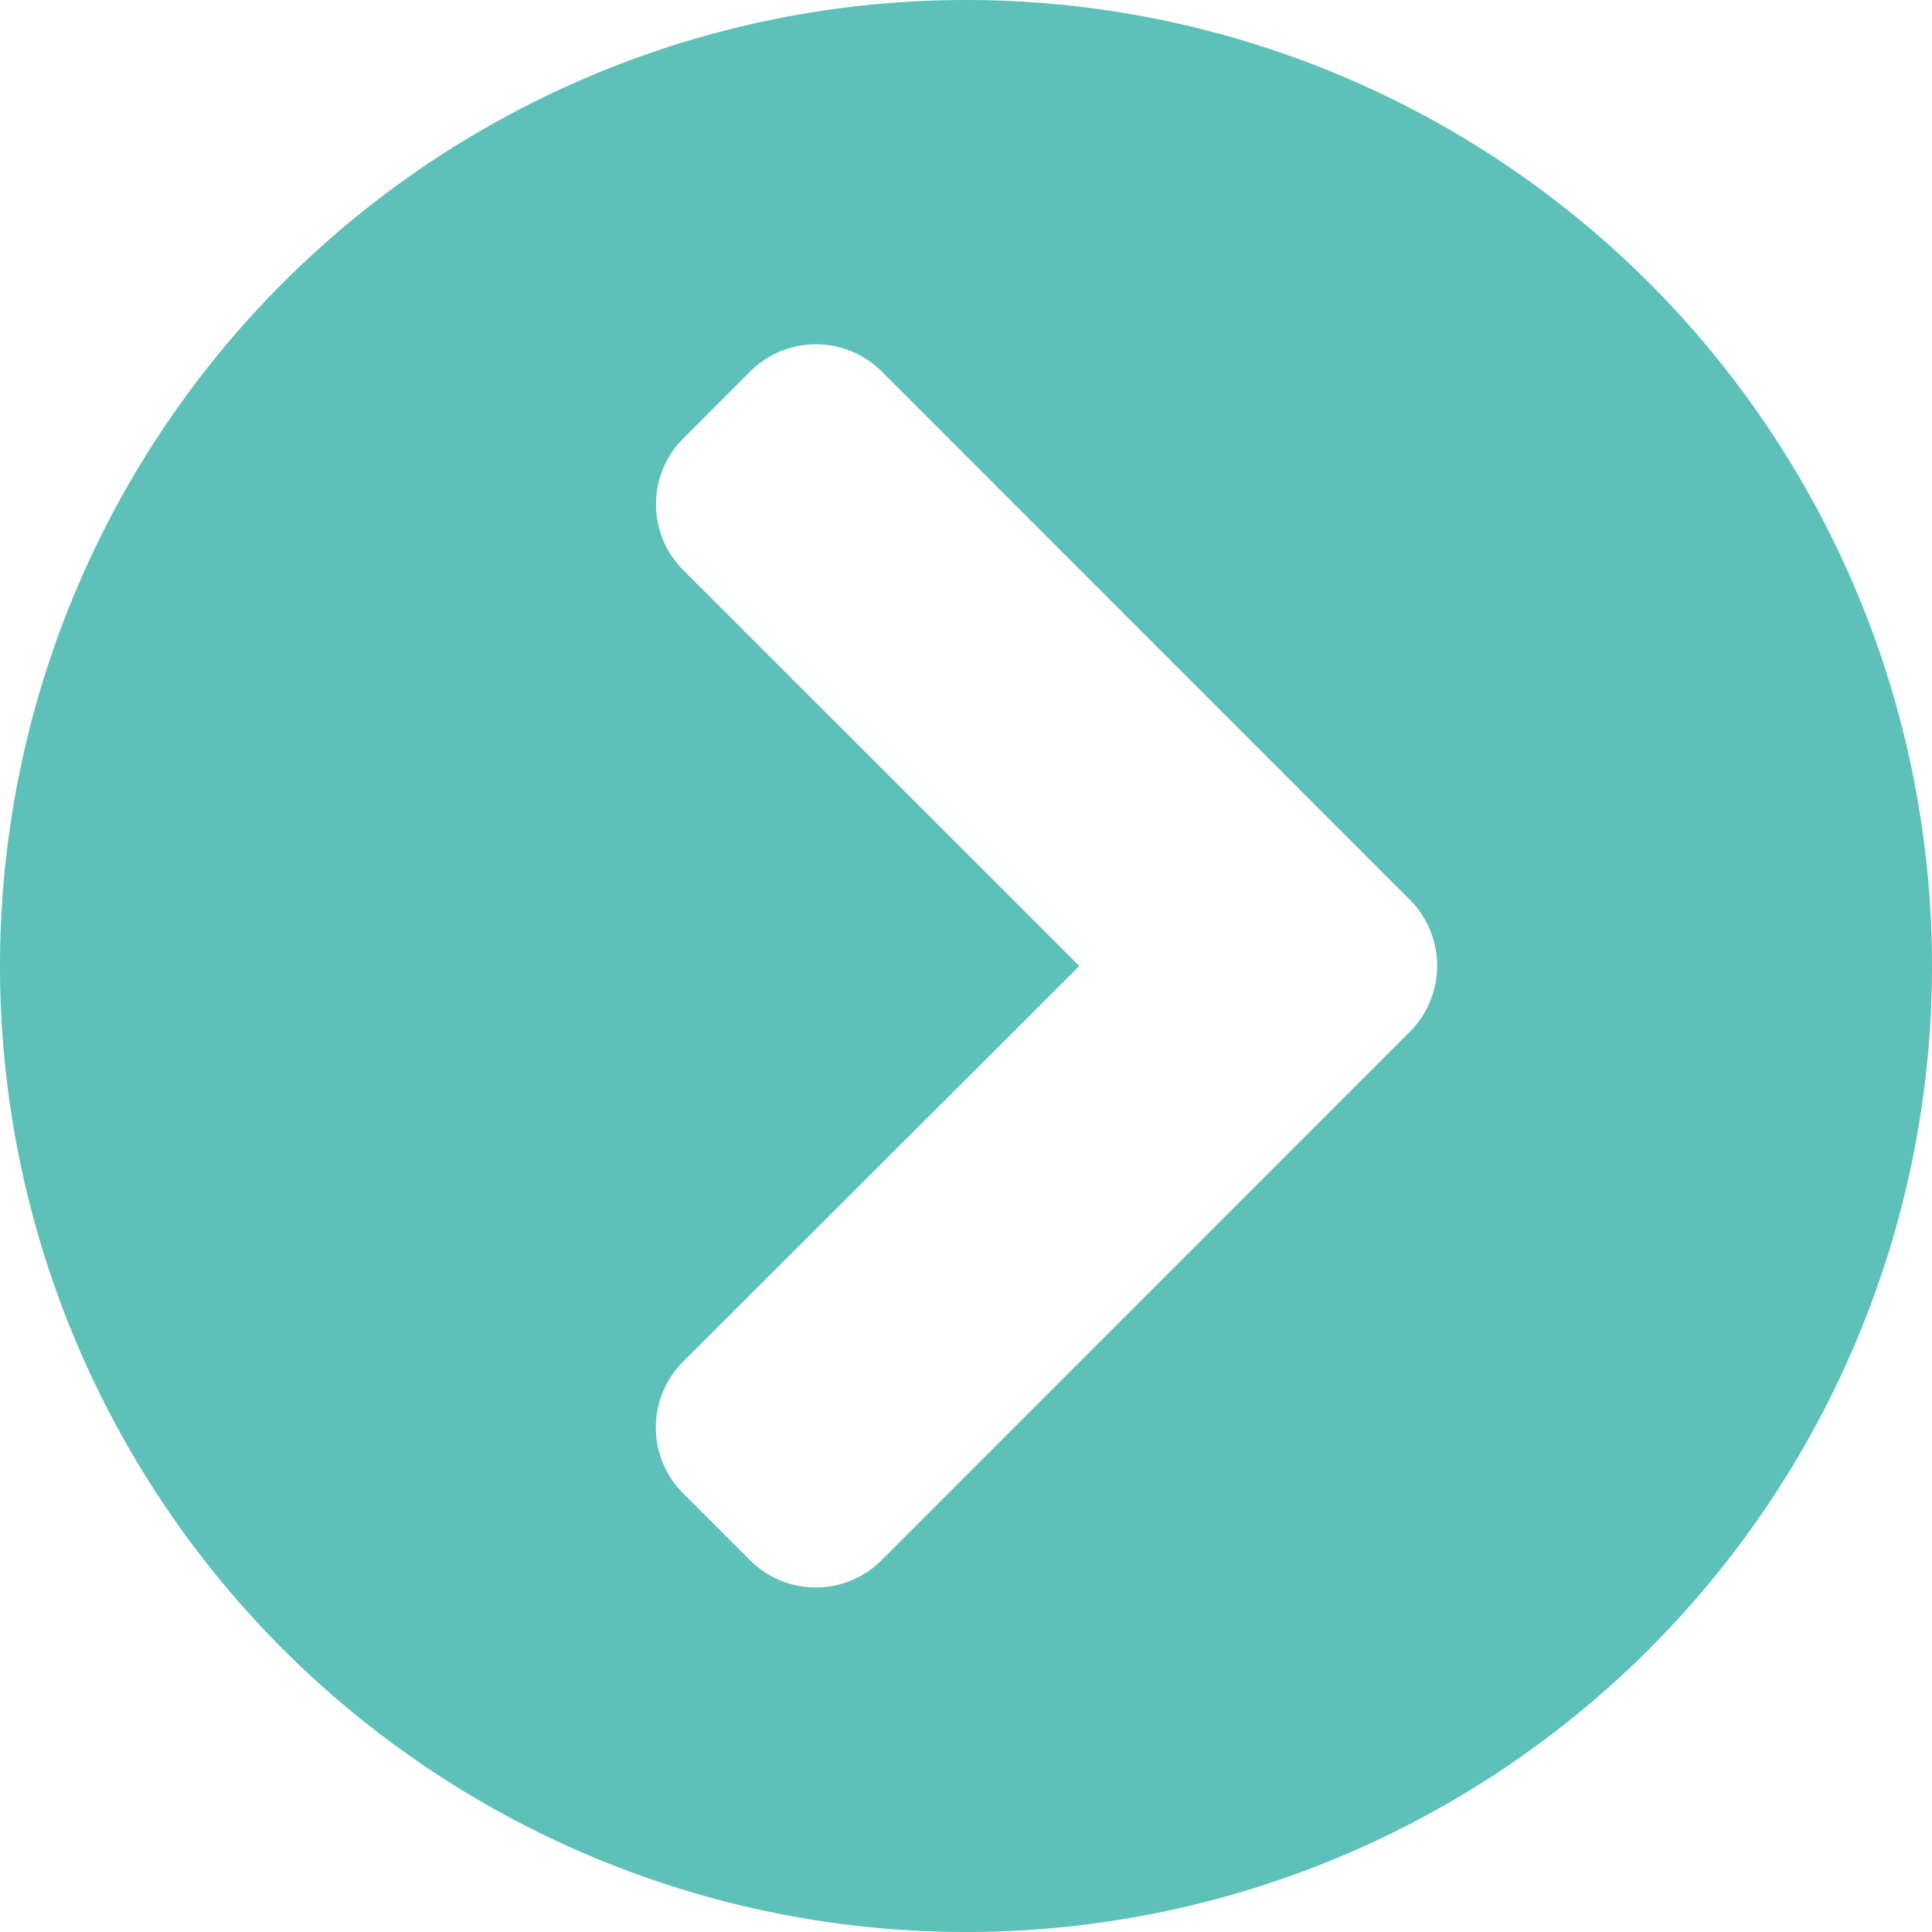 <svg xmlns="http://www.w3.org/2000/svg" width="23.25" height="23.25" viewBox="0 0 23.25 23.25"><path d="M11.625 0A11.623 11.623 0 000 11.625 11.623 11.623 0 0011.625 23.25 11.623 11.623 0 0023.25 11.625 11.623 11.623 0 0011.625 0zm5.339 10.825a1.126 1.126 0 010 1.594l-6.352 6.354a1.12 1.12 0 01-1.589 0l-.8-.8a1.12 1.12 0 010-1.589l4.766-4.759-4.764-4.762a1.12 1.12 0 010-1.589l.8-.8a1.12 1.12 0 011.589 0z" fill="#5dc1b9"/></svg>